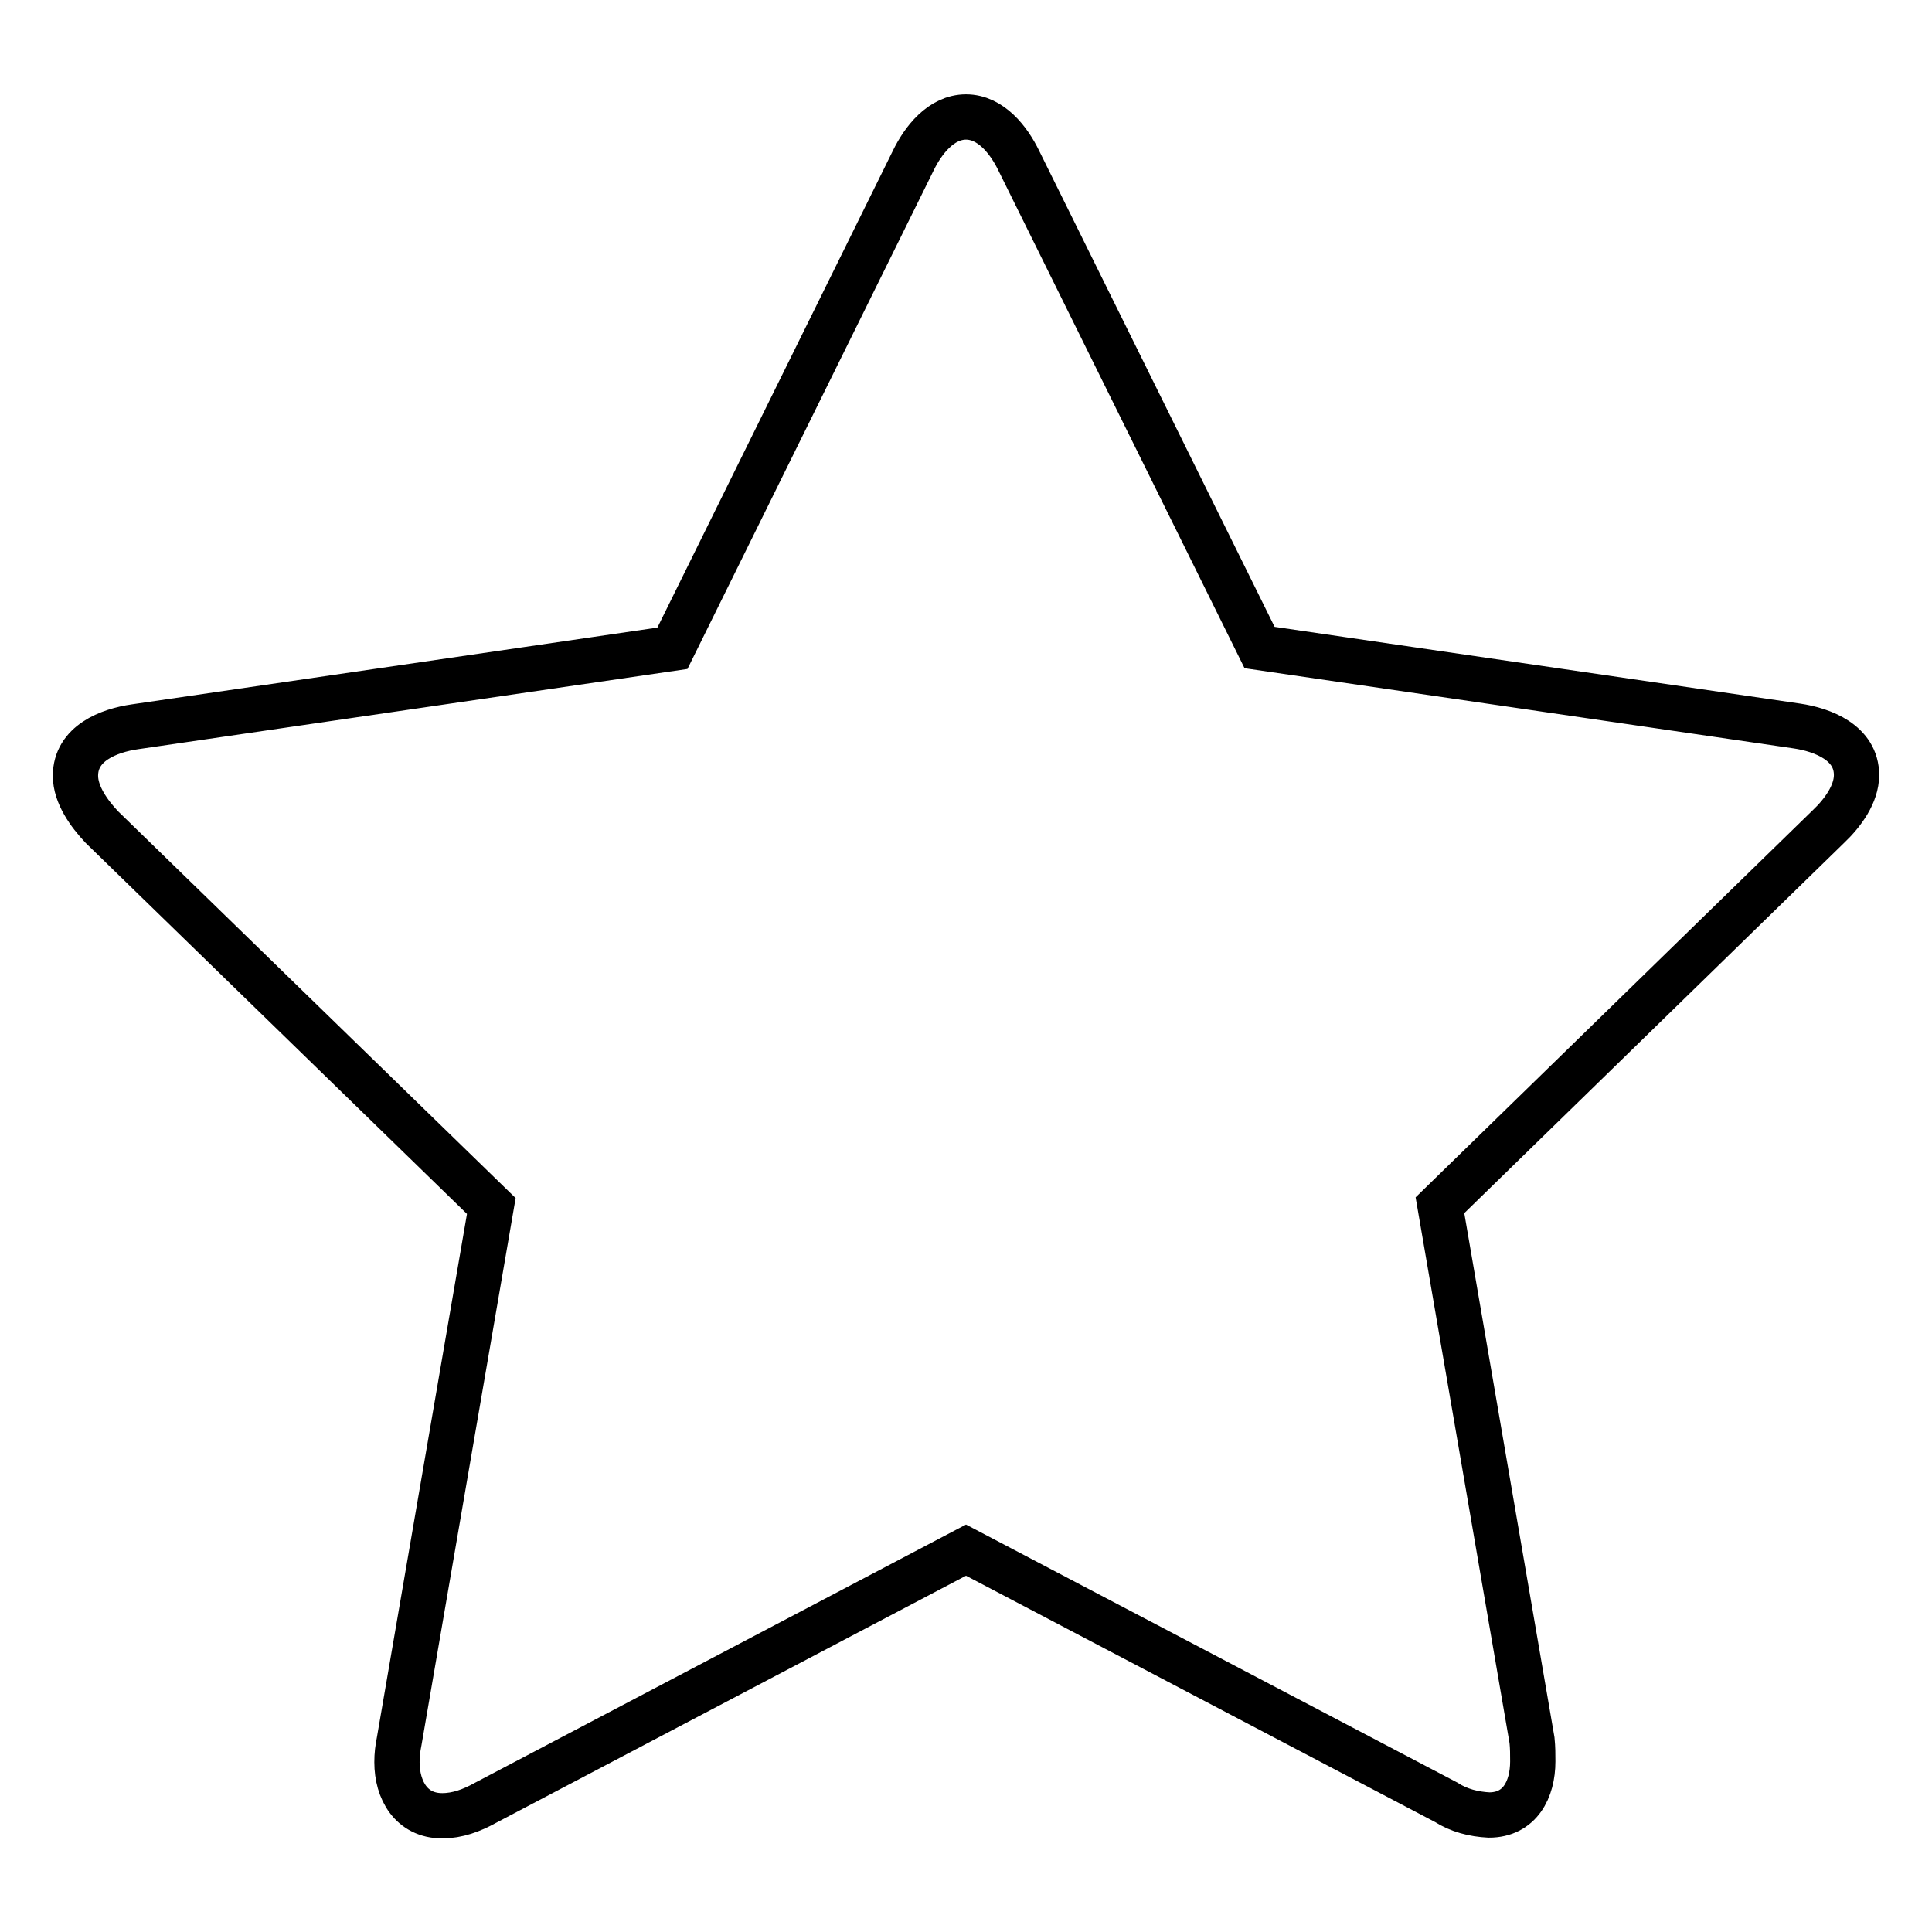 <?xml version="1.0" encoding="utf-8"?>
<!-- Svg Vector Icons : http://www.onlinewebfonts.com/icon -->
<!DOCTYPE svg PUBLIC "-//W3C//DTD SVG 1.1//EN" "http://www.w3.org/Graphics/SVG/1.1/DTD/svg11.dtd">
<svg version="1.1" xmlns="http://www.w3.org/2000/svg" xmlns:xlink="http://www.w3.org/1999/xlink" x="0px" y="0px" viewBox="0 0 256 256" enable-background="new 0 0 256 256" xml:space="preserve">
<g> <path stroke-width="6" fill-opacity="0" stroke="#000000"  d="M246,102.7c0,2.5-1.8,5-3.7,6.8l-51.5,50.2l12.2,70.9c0.1,1,0.1,1.8,0.1,2.8c0,3.7-1.7,7.1-5.8,7.1 c-2-0.1-4-0.6-5.7-1.7L128,205.4l-63.7,33.5c-1.8,1-3.7,1.7-5.7,1.7c-4.1,0-6-3.4-6-7.1c0-1,0.1-1.8,0.3-2.8l12.2-70.9l-51.6-50.2 c-1.7-1.8-3.5-4.3-3.5-6.8c0-4.3,4.4-6,7.9-6.5l71.2-10.4L121,21.3c1.3-2.7,3.7-5.8,7-5.8c3.3,0,5.7,3.1,7,5.8l31.9,64.5l71.2,10.4 C241.5,96.7,246,98.4,246,102.7L246,102.7z"/></g>
</svg>